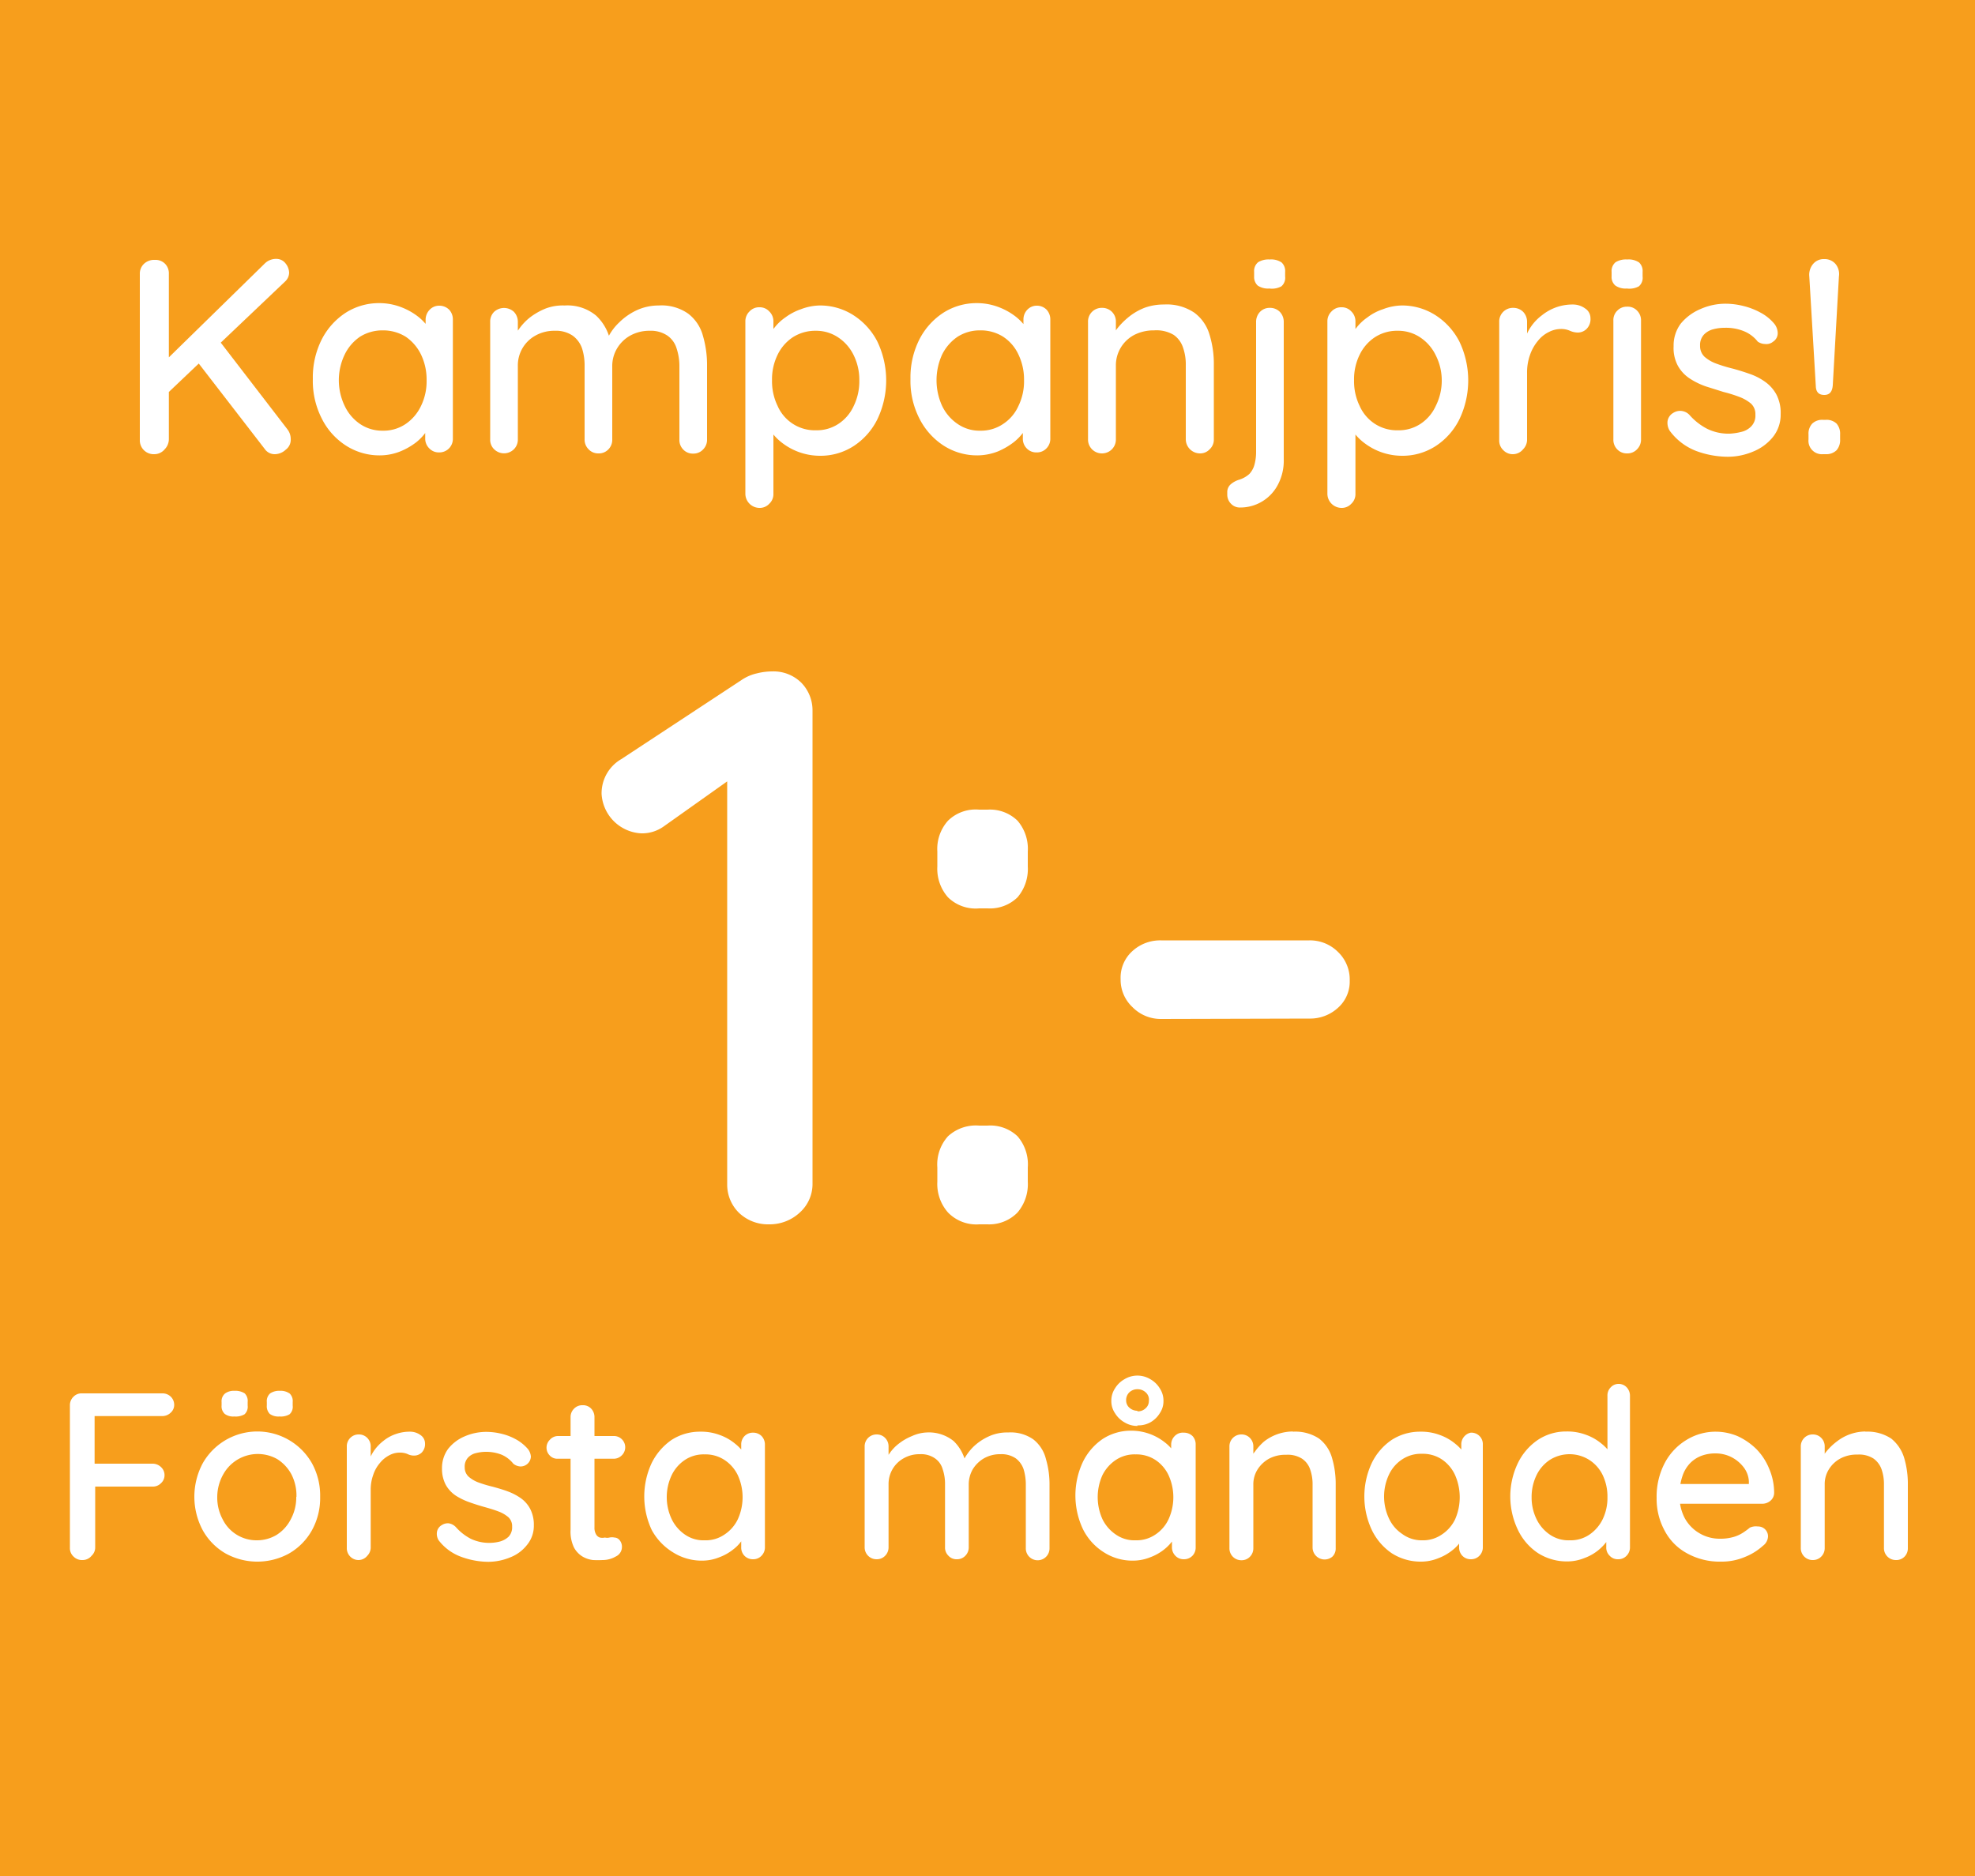 ﻿<svg xmlns="http://www.w3.org/2000/svg" viewBox="0 0 100 95">
  <defs>
    <style>.cls-1{fill:#f79e1c;}.cls-2{fill:#fff;}</style>
  </defs>
  <g id="Lager_1" data-name="Lager 1">
    <rect class="cls-1" x="-0.5" y="-1" width="101" height="99"/>
  </g>
  <g id="Lager_2" data-name="Lager 2">
    <path class="cls-2" d="M7.81,23a.7.7,0,0,1-.73-.72V13.87a.68.68,0,0,1,.21-.51.75.75,0,0,1,.55-.2.68.68,0,0,1,.52.2.7.7,0,0,1,.19.51v8.37a.74.74,0,0,1-.21.51A.68.68,0,0,1,7.81,23ZM14,13.11a.58.58,0,0,1,.46.23.79.79,0,0,1,.18.47.63.63,0,0,1-.21.45L8.39,20,8.3,18.34l5.11-5A.81.81,0,0,1,14,13.11ZM13.92,23a.61.61,0,0,1-.52-.27L9.91,18.21,11,17.12l3.56,4.63a.8.8,0,0,1,.16.49.62.62,0,0,1-.25.53A.82.82,0,0,1,13.92,23Z"/>
    <path class="cls-2" d="M22.23,15.48a.71.71,0,0,1,.51.2.72.72,0,0,1,.19.51v6a.69.69,0,0,1-.19.51.68.68,0,0,1-.51.21.66.66,0,0,1-.5-.21.69.69,0,0,1-.2-.51v-1l.3.06a1,1,0,0,1-.21.55,2.54,2.54,0,0,1-.55.6,3.46,3.46,0,0,1-.83.47,2.8,2.8,0,0,1-1,.19,3.13,3.13,0,0,1-1.73-.5,3.45,3.45,0,0,1-1.22-1.37,4.18,4.18,0,0,1-.45-2,4.27,4.27,0,0,1,.45-2,3.52,3.52,0,0,1,1.21-1.35,3.12,3.12,0,0,1,1.69-.49,3.08,3.08,0,0,1,1.11.2,3.32,3.32,0,0,1,.89.5,2.75,2.75,0,0,1,.59.66,1.22,1.22,0,0,1,.21.65l-.44,0V16.19a.72.72,0,0,1,.2-.5A.66.66,0,0,1,22.23,15.48Zm-2.85,6.33a2,2,0,0,0,1.16-.34,2.28,2.28,0,0,0,.78-.92,2.84,2.84,0,0,0,.28-1.29,2.92,2.92,0,0,0-.28-1.3,2.31,2.31,0,0,0-.78-.91,2.17,2.17,0,0,0-1.16-.32,2.14,2.14,0,0,0-1.15.32,2.31,2.31,0,0,0-.78.91,3,3,0,0,0,0,2.59,2.28,2.28,0,0,0,.78.92A2,2,0,0,0,19.38,21.81Z"/>
    <path class="cls-2" d="M28.59,15.47a2.27,2.27,0,0,1,1.59.51,2.45,2.45,0,0,1,.74,1.38l-.22-.07.1-.23a2.69,2.69,0,0,1,.55-.73,3.15,3.15,0,0,1,.89-.62,2.64,2.64,0,0,1,1.11-.24,2.34,2.34,0,0,1,1.49.41A2.09,2.09,0,0,1,35.59,17a5.26,5.26,0,0,1,.21,1.54v3.71a.69.69,0,0,1-.2.51.66.66,0,0,1-.5.21.66.66,0,0,1-.51-.21.69.69,0,0,1-.19-.51V18.55a2.83,2.83,0,0,0-.14-.9A1.22,1.22,0,0,0,33.8,17a1.5,1.5,0,0,0-.9-.25,2,2,0,0,0-1,.25,1.79,1.79,0,0,0-.66.65,1.73,1.73,0,0,0-.24.9v3.69a.69.69,0,0,1-.19.51.66.66,0,0,1-.51.21.66.66,0,0,1-.5-.21.69.69,0,0,1-.2-.51V18.53a2.82,2.82,0,0,0-.13-.89A1.34,1.34,0,0,0,29,17a1.5,1.5,0,0,0-.9-.25,1.94,1.94,0,0,0-1,.25,1.72,1.72,0,0,0-.88,1.53v3.71a.69.69,0,0,1-.2.51.71.71,0,0,1-1,0,.66.66,0,0,1-.2-.51V16.31a.69.69,0,0,1,.2-.52.74.74,0,0,1,1,0,.73.73,0,0,1,.2.52v.82l-.26.16a2.09,2.09,0,0,1,.32-.63,2.83,2.83,0,0,1,.56-.59,3.42,3.42,0,0,1,.77-.44A2.45,2.45,0,0,1,28.59,15.47Z"/>
    <path class="cls-2" d="M41.47,15.47a3.13,3.13,0,0,1,1.74.49,3.46,3.46,0,0,1,1.21,1.33,4.56,4.56,0,0,1,0,3.95,3.43,3.43,0,0,1-1.2,1.35,3.08,3.08,0,0,1-1.71.49,3.14,3.14,0,0,1-1.85-.61,2.71,2.71,0,0,1-.59-.58,1.43,1.43,0,0,1-.29-.56l.38-.19V25a.66.66,0,0,1-.21.51.65.65,0,0,1-.49.21.72.72,0,0,1-.72-.72V16.28a.69.69,0,0,1,.21-.51.66.66,0,0,1,.51-.21.65.65,0,0,1,.49.21.69.69,0,0,1,.21.51v1l-.23-.12a1.22,1.22,0,0,1,.27-.55,2.46,2.46,0,0,1,.57-.54,2.9,2.9,0,0,1,.78-.41A2.82,2.82,0,0,1,41.47,15.47Zm-.16,1.28a2.11,2.11,0,0,0-1.17.33,2.22,2.22,0,0,0-.77.89,2.81,2.81,0,0,0-.28,1.29,2.84,2.84,0,0,0,.28,1.29,2.06,2.06,0,0,0,1.94,1.24,2,2,0,0,0,1.15-.33,2.16,2.16,0,0,0,.77-.91,2.84,2.84,0,0,0,.28-1.29A2.8,2.8,0,0,0,43.23,18a2.26,2.26,0,0,0-.77-.9A2,2,0,0,0,41.31,16.75Z"/>
    <path class="cls-2" d="M52.48,15.48a.69.69,0,0,1,.51.2.72.72,0,0,1,.19.51v6a.69.69,0,0,1-.19.51.66.66,0,0,1-.51.21.66.66,0,0,1-.5-.21.69.69,0,0,1-.19-.51v-1l.29.06a1.09,1.09,0,0,1-.2.55,2.6,2.6,0,0,1-.56.6,3.59,3.59,0,0,1-.82.47,2.9,2.9,0,0,1-1,.19,3.13,3.13,0,0,1-1.73-.5,3.53,3.53,0,0,1-1.22-1.37,4.18,4.18,0,0,1-.45-2,4.27,4.27,0,0,1,.45-2,3.52,3.52,0,0,1,1.21-1.35,3.12,3.12,0,0,1,1.69-.49,3.08,3.08,0,0,1,1.11.2,3.32,3.32,0,0,1,.89.5,2.75,2.75,0,0,1,.59.66,1.22,1.22,0,0,1,.21.65l-.43,0V16.19a.71.71,0,0,1,.19-.5A.66.66,0,0,1,52.48,15.48Zm-2.85,6.33a2,2,0,0,0,1.16-.34,2.13,2.13,0,0,0,.78-.92,2.84,2.84,0,0,0,.28-1.29,2.92,2.92,0,0,0-.28-1.3,2.16,2.16,0,0,0-.78-.91,2.12,2.12,0,0,0-1.16-.32,2.08,2.08,0,0,0-1.14.32,2.34,2.34,0,0,0-.79.91,3.13,3.13,0,0,0,0,2.59,2.3,2.3,0,0,0,.79.92A1.94,1.94,0,0,0,49.63,21.81Z"/>
    <path class="cls-2" d="M58.94,15.42a2.49,2.49,0,0,1,1.54.42,2.12,2.12,0,0,1,.76,1.1,5,5,0,0,1,.22,1.55v3.75a.66.66,0,0,1-.21.51.65.65,0,0,1-.49.21.72.72,0,0,1-.72-.72V18.5a2.58,2.58,0,0,0-.14-.9,1.27,1.27,0,0,0-.47-.64,1.71,1.71,0,0,0-1-.23,2.15,2.15,0,0,0-1,.23,1.74,1.74,0,0,0-.93,1.54v3.74a.7.7,0,0,1-.7.72.7.7,0,0,1-.71-.72V16.31a.69.69,0,0,1,.71-.72.69.69,0,0,1,.5.2.69.69,0,0,1,.2.52v.78l-.25.14a2.12,2.12,0,0,1,.34-.62,3.73,3.73,0,0,1,.6-.59,3,3,0,0,1,.78-.44A2.84,2.84,0,0,1,58.94,15.42Z"/>
    <path class="cls-2" d="M65,23.26a2.59,2.59,0,0,1-.31,1.31A2.14,2.14,0,0,1,62.8,25.7a.61.61,0,0,1-.47-.19.65.65,0,0,1-.19-.45v-.13a.52.52,0,0,1,.18-.41,1.18,1.18,0,0,1,.43-.23,1.39,1.39,0,0,0,.51-.29,1.12,1.12,0,0,0,.26-.48,2.45,2.45,0,0,0,.08-.62V16.31a.73.73,0,0,1,.2-.52.67.67,0,0,1,.5-.2.69.69,0,0,1,.5.2.73.73,0,0,1,.2.52Zm-.73-8.65a.93.93,0,0,1-.59-.15A.59.59,0,0,1,63.5,14v-.23a.58.58,0,0,1,.2-.49,1,1,0,0,1,.59-.14.94.94,0,0,1,.6.15.59.59,0,0,1,.18.48V14a.57.57,0,0,1-.19.5A1,1,0,0,1,64.27,14.61Z"/>
    <path class="cls-2" d="M70.94,15.47a3.13,3.13,0,0,1,1.74.49,3.46,3.46,0,0,1,1.21,1.33,4.56,4.56,0,0,1,0,3.95,3.43,3.43,0,0,1-1.2,1.35,3.08,3.08,0,0,1-1.71.49,3.14,3.14,0,0,1-1.85-.61,2.71,2.71,0,0,1-.59-.58,1.43,1.43,0,0,1-.29-.56l.38-.19V25a.66.66,0,0,1-.21.51.65.65,0,0,1-.49.21.72.72,0,0,1-.72-.72V16.28a.69.69,0,0,1,.21-.51.66.66,0,0,1,.51-.21.65.65,0,0,1,.49.21.69.69,0,0,1,.21.51v1l-.23-.12a1.22,1.22,0,0,1,.27-.55,2.46,2.46,0,0,1,.57-.54,2.63,2.63,0,0,1,.78-.41A2.82,2.82,0,0,1,70.94,15.47Zm-.16,1.28a2.06,2.06,0,0,0-1.17.33,2.22,2.22,0,0,0-.77.89,2.81,2.81,0,0,0-.28,1.29,2.84,2.84,0,0,0,.28,1.29,2.09,2.09,0,0,0,.77.91,2.06,2.06,0,0,0,1.17.33,2,2,0,0,0,1.15-.33,2.16,2.16,0,0,0,.77-.91A2.84,2.84,0,0,0,73,19.26,2.8,2.8,0,0,0,72.7,18a2.26,2.26,0,0,0-.77-.9A2,2,0,0,0,70.78,16.75Z"/>
    <path class="cls-2" d="M76.62,23a.66.66,0,0,1-.51-.21.66.66,0,0,1-.2-.51V16.31a.69.69,0,0,1,.71-.72.7.7,0,0,1,.5.2.73.73,0,0,1,.2.52v1.56l-.14-.6a2.44,2.44,0,0,1,.9-1.31,2.46,2.46,0,0,1,1.55-.54,1.05,1.05,0,0,1,.63.2.58.58,0,0,1,.27.49.7.7,0,0,1-.2.55.63.63,0,0,1-.43.18,1,1,0,0,1-.41-.09,1.08,1.08,0,0,0-.46-.09,1.33,1.33,0,0,0-.6.15,1.59,1.59,0,0,0-.56.45,2.25,2.25,0,0,0-.4.71,2.63,2.63,0,0,0-.15.91v3.36a.69.69,0,0,1-.2.51A.67.67,0,0,1,76.62,23Z"/>
    <path class="cls-2" d="M82.37,14.61a.9.9,0,0,1-.58-.15A.56.56,0,0,1,81.6,14v-.23a.58.58,0,0,1,.2-.49,1,1,0,0,1,.59-.14.94.94,0,0,1,.6.15.59.59,0,0,1,.18.48V14a.57.57,0,0,1-.19.5A1,1,0,0,1,82.37,14.61Zm.72,7.63a.69.69,0,0,1-.2.51.66.66,0,0,1-.5.21.66.66,0,0,1-.51-.21.69.69,0,0,1-.19-.51v-6a.66.66,0,0,1,.2-.51.66.66,0,0,1,.5-.2.65.65,0,0,1,.5.2.69.69,0,0,1,.2.51Z"/>
    <path class="cls-2" d="M84.54,21.81a.77.77,0,0,1-.11-.46.58.58,0,0,1,.29-.44.64.64,0,0,1,.42-.1.65.65,0,0,1,.41.21,3.05,3.05,0,0,0,.88.69,2.45,2.45,0,0,0,1.16.25,3,3,0,0,0,.58-.09,1,1,0,0,0,.5-.28.77.77,0,0,0,.21-.59.72.72,0,0,0-.22-.56,2,2,0,0,0-.59-.34,6.88,6.88,0,0,0-.8-.25l-.89-.28a3.67,3.67,0,0,1-.82-.4,1.84,1.84,0,0,1-.6-.64,1.89,1.89,0,0,1-.22-1,1.85,1.85,0,0,1,.36-1.14,2.59,2.59,0,0,1,1-.74,3.11,3.11,0,0,1,1.29-.27,3.69,3.69,0,0,1,.86.11,3.54,3.54,0,0,1,.87.33,2.32,2.32,0,0,1,.73.59.78.78,0,0,1,.16.43.51.51,0,0,1-.23.46.53.53,0,0,1-.41.12A.68.68,0,0,1,89,17.3a1.7,1.7,0,0,0-.68-.52,2.4,2.4,0,0,0-1-.18,2.2,2.2,0,0,0-.56.07,1,1,0,0,0-.48.27.77.77,0,0,0-.2.57.74.74,0,0,0,.23.56,1.88,1.88,0,0,0,.61.35,7.46,7.46,0,0,0,.83.25c.29.08.58.17.86.27a3,3,0,0,1,.77.4,1.9,1.9,0,0,1,.56.63,2,2,0,0,1,.22,1,1.8,1.8,0,0,1-.4,1.17,2.48,2.48,0,0,1-1,.73,3.29,3.29,0,0,1-1.28.26,4.69,4.69,0,0,1-1.59-.29A3,3,0,0,1,84.54,21.81Z"/>
    <path class="cls-2" d="M92.3,23a.68.68,0,0,1-.73-.75V22a.74.74,0,0,1,.19-.55.73.73,0,0,1,.54-.19h.14a.74.74,0,0,1,.55.19.78.78,0,0,1,.18.55v.25a.78.78,0,0,1-.18.55.74.74,0,0,1-.55.2Zm.07-3c-.27,0-.42-.14-.43-.44L91.61,14a.85.85,0,0,1,.19-.63.7.7,0,0,1,.57-.25.72.72,0,0,1,.57.25.8.8,0,0,1,.17.63l-.31,5.49C92.78,19.83,92.64,20,92.37,20Z"/>
    <path class="cls-2" d="M38.94,62a2.13,2.13,0,0,1-1.52-.58,2,2,0,0,1-.6-1.46V38.48l.52.72-3.72,2.64a1.88,1.88,0,0,1-1.16.36,2.12,2.12,0,0,1-2-2,2,2,0,0,1,1-1.76l6.08-4a2.26,2.26,0,0,1,.78-.34,3.21,3.21,0,0,1,.78-.1,2,2,0,0,1,1.48.58A2,2,0,0,1,41.14,36V59.92a1.94,1.94,0,0,1-.62,1.46A2.24,2.24,0,0,1,38.94,62Z"/>
    <path class="cls-2" d="M49.58,46A2,2,0,0,1,48,45.44a2.18,2.18,0,0,1-.54-1.56v-.76A2.14,2.14,0,0,1,48,41.56,2,2,0,0,1,49.58,41H50a2,2,0,0,1,1.52.56,2.18,2.18,0,0,1,.52,1.56v.76a2.21,2.21,0,0,1-.52,1.56A2,2,0,0,1,50,46Zm0,16A2,2,0,0,1,48,61.4a2.18,2.18,0,0,1-.54-1.56v-.72A2.13,2.13,0,0,1,48,57.54,2.08,2.08,0,0,1,49.58,57H50a2,2,0,0,1,1.52.54,2.17,2.17,0,0,1,.52,1.58v.72a2.21,2.21,0,0,1-.52,1.56A2,2,0,0,1,50,62Z"/>
    <path class="cls-2" d="M58.78,51.6A2,2,0,0,1,57.34,51a1.9,1.9,0,0,1-.6-1.42,1.81,1.81,0,0,1,.6-1.42,2.08,2.08,0,0,1,1.44-.54H66.3a2,2,0,0,1,1.44.58,1.93,1.93,0,0,1,.6,1.46,1.77,1.77,0,0,1-.6,1.38,2.08,2.08,0,0,1-1.44.54Z"/>
    <path class="cls-2" d="M4.18,79a.6.6,0,0,1-.46-.18.57.57,0,0,1-.18-.44V71.17a.59.59,0,0,1,.18-.44.56.56,0,0,1,.43-.17H8.21a.6.6,0,0,1,.43.16.58.58,0,0,1,.18.42.52.52,0,0,1-.18.4.61.61,0,0,1-.43.17H4.71l.08-.12v2.67l-.07-.14h3a.61.61,0,0,1,.43.17.55.55,0,0,1,.18.43.54.54,0,0,1-.18.39.57.57,0,0,1-.43.17h-3l.1-.1v3.16a.57.57,0,0,1-.18.44A.58.58,0,0,1,4.18,79Z"/>
    <path class="cls-2" d="M16.21,75.8a3.37,3.37,0,0,1-.42,1.7,3.1,3.1,0,0,1-1.14,1.16,3.33,3.33,0,0,1-3.24,0,3.1,3.1,0,0,1-1.14-1.16,3.6,3.6,0,0,1,0-3.41,3.18,3.18,0,0,1,5.52,0A3.39,3.39,0,0,1,16.21,75.8Zm-1.2,0a2.35,2.35,0,0,0-.26-1.15,2.08,2.08,0,0,0-.71-.76,2,2,0,0,0-2.73.76A2.35,2.35,0,0,0,11,75.8a2.33,2.33,0,0,0,.27,1.13A1.91,1.91,0,0,0,13,78a1.93,1.93,0,0,0,1-.27,2,2,0,0,0,.71-.77A2.33,2.33,0,0,0,15,75.8Zm-3.15-4.07a.71.71,0,0,1-.48-.13.52.52,0,0,1-.16-.43V71a.51.51,0,0,1,.17-.43.74.74,0,0,1,.48-.14.88.88,0,0,1,.52.13.54.54,0,0,1,.15.44v.18a.51.51,0,0,1-.16.44A.89.89,0,0,1,11.86,71.73Zm2.29,0a.74.74,0,0,1-.49-.13.55.55,0,0,1-.15-.43V71a.52.52,0,0,1,.17-.44.81.81,0,0,1,.48-.13.8.8,0,0,1,.51.14.53.53,0,0,1,.15.43v.18a.51.51,0,0,1-.16.44A.87.87,0,0,1,14.15,71.73Z"/>
    <path class="cls-2" d="M18.17,79a.59.59,0,0,1-.44-.18.6.6,0,0,1-.17-.44V73.26a.6.6,0,0,1,.17-.44.59.59,0,0,1,.44-.18.58.58,0,0,1,.43.18.6.6,0,0,1,.17.44V74.6l-.12-.52a2.07,2.07,0,0,1,.29-.62,2.28,2.28,0,0,1,.48-.5,2,2,0,0,1,.62-.34,2.08,2.08,0,0,1,.71-.12.89.89,0,0,1,.54.17.51.51,0,0,1,.23.42.61.61,0,0,1-.17.47.55.55,0,0,1-.37.15.72.72,0,0,1-.35-.08,1,1,0,0,0-.4-.07,1.1,1.1,0,0,0-.51.13,1.48,1.48,0,0,0-.48.39,1.77,1.77,0,0,0-.34.6,2.2,2.2,0,0,0-.13.78v2.88a.6.6,0,0,1-.17.44A.58.58,0,0,1,18.17,79Z"/>
    <path class="cls-2" d="M22.21,78a.63.63,0,0,1-.09-.39.49.49,0,0,1,.25-.38.56.56,0,0,1,.35-.09.64.64,0,0,1,.36.19,2.64,2.64,0,0,0,.75.59,2.17,2.17,0,0,0,1,.21,2.14,2.14,0,0,0,.49-.07,1.07,1.07,0,0,0,.43-.24.69.69,0,0,0,.18-.51.62.62,0,0,0-.19-.48,1.69,1.69,0,0,0-.5-.29c-.21-.08-.44-.15-.69-.22s-.51-.15-.76-.24a3.32,3.32,0,0,1-.71-.34,1.59,1.59,0,0,1-.51-.55,1.71,1.71,0,0,1-.19-.82,1.64,1.64,0,0,1,.31-1,2.11,2.11,0,0,1,.83-.63,2.76,2.76,0,0,1,1.11-.23,3.25,3.25,0,0,1,.74.09,2.89,2.89,0,0,1,.74.28,2.21,2.21,0,0,1,.63.51.72.72,0,0,1,.14.37.52.52,0,0,1-.55.5.62.62,0,0,1-.34-.14,1.54,1.54,0,0,0-.58-.45,2.14,2.14,0,0,0-.82-.15,2,2,0,0,0-.47.06.79.79,0,0,0-.42.23.66.66,0,0,0-.17.49.63.63,0,0,0,.2.48,1.62,1.62,0,0,0,.52.3,6.6,6.6,0,0,0,.71.21c.25.07.5.14.74.23a2.94,2.94,0,0,1,.66.34,1.56,1.56,0,0,1,.48.54,1.74,1.74,0,0,1,.19.84,1.52,1.52,0,0,1-.35,1,2,2,0,0,1-.86.63,2.92,2.92,0,0,1-1.1.22,4.08,4.08,0,0,1-1.36-.25A2.52,2.52,0,0,1,22.21,78Z"/>
    <path class="cls-2" d="M28.24,72.72h2.82a.57.57,0,0,1,.4,1,.57.57,0,0,1-.4.15H28.24a.52.52,0,0,1-.4-.16.56.56,0,0,1,0-.8A.55.55,0,0,1,28.24,72.72Zm1.26-1.56a.56.56,0,0,1,.43.17.62.62,0,0,1,.17.44v5.57a.66.66,0,0,0,.07.34.35.35,0,0,0,.2.18.58.58,0,0,0,.26,0,.46.46,0,0,0,.23,0,.62.62,0,0,1,.25,0,.35.35,0,0,1,.26.13.52.52,0,0,1,.12.36.53.53,0,0,1-.31.47,1.32,1.32,0,0,1-.67.18,4.64,4.64,0,0,1-.48,0,1.33,1.33,0,0,1-.54-.18,1.2,1.2,0,0,1-.43-.46,1.85,1.85,0,0,1-.17-.9V71.77a.59.59,0,0,1,.18-.44A.57.57,0,0,1,29.5,71.16Z"/>
    <path class="cls-2" d="M38.13,72.55a.6.6,0,0,1,.43.17.62.62,0,0,1,.17.44v5.18a.6.6,0,0,1-.17.44.57.57,0,0,1-.43.18.59.59,0,0,1-.44-.18.6.6,0,0,1-.16-.44v-.86l.25,0a.9.9,0,0,1-.18.47,2,2,0,0,1-.47.51,2.57,2.57,0,0,1-.71.4,2.29,2.29,0,0,1-.87.17,2.71,2.71,0,0,1-1.49-.43A3,3,0,0,1,33,77.48a4,4,0,0,1,0-3.4,3.08,3.08,0,0,1,1-1.16,2.64,2.64,0,0,1,1.45-.42,2.67,2.67,0,0,1,1,.17,2.55,2.55,0,0,1,.76.43,2.2,2.2,0,0,1,.51.56,1.05,1.05,0,0,1,.18.56l-.37,0V73.16a.6.6,0,0,1,.16-.43A.59.59,0,0,1,38.13,72.55ZM35.68,78a1.67,1.67,0,0,0,1-.29,1.91,1.91,0,0,0,.68-.78,2.69,2.69,0,0,0,0-2.22,1.91,1.91,0,0,0-.68-.78,1.74,1.74,0,0,0-1-.28,1.71,1.71,0,0,0-1,.28,1.94,1.94,0,0,0-.67.77,2.61,2.61,0,0,0,0,2.23,2,2,0,0,0,.67.78A1.64,1.64,0,0,0,35.68,78Z"/>
    <path class="cls-2" d="M46.91,72.54a2,2,0,0,1,1.37.43,2.15,2.15,0,0,1,.63,1.19l-.19-.06.09-.2a2.7,2.7,0,0,1,.47-.63,2.76,2.76,0,0,1,.76-.52,2.2,2.2,0,0,1,1-.21,2,2,0,0,1,1.28.35,1.82,1.82,0,0,1,.64,1,4.53,4.53,0,0,1,.18,1.32v3.18a.6.6,0,0,1-.17.44.6.6,0,0,1-.86,0,.6.6,0,0,1-.17-.44V75.18a2.65,2.65,0,0,0-.11-.77,1.14,1.14,0,0,0-.4-.56,1.28,1.28,0,0,0-.77-.21,1.64,1.64,0,0,0-.84.21,1.61,1.61,0,0,0-.57.56,1.55,1.55,0,0,0-.2.77v3.16a.6.6,0,0,1-.17.44.57.57,0,0,1-.43.18.55.55,0,0,1-.43-.18.57.57,0,0,1-.17-.44V75.16a2.29,2.29,0,0,0-.12-.76,1,1,0,0,0-.39-.55,1.23,1.23,0,0,0-.76-.21,1.6,1.6,0,0,0-.83.21,1.48,1.48,0,0,0-.56.55,1.51,1.51,0,0,0-.2.76v3.18a.6.6,0,0,1-.17.44.58.58,0,0,1-.43.18.6.6,0,0,1-.61-.62V73.26a.6.6,0,0,1,.61-.62.58.58,0,0,1,.43.18.6.6,0,0,1,.17.44V74l-.23.14a2,2,0,0,1,.28-.54,2.15,2.15,0,0,1,.49-.51,2.75,2.75,0,0,1,.65-.37A2,2,0,0,1,46.91,72.54Z"/>
    <path class="cls-2" d="M59.94,72.55a.62.62,0,0,1,.44.17.61.61,0,0,1,.16.44v5.18a.6.6,0,0,1-.16.44.59.59,0,0,1-.44.18.57.57,0,0,1-.43-.18.6.6,0,0,1-.17-.44v-.86l.25,0a.87.87,0,0,1-.17.47,2.22,2.22,0,0,1-.47.51,2.57,2.57,0,0,1-.71.4,2.34,2.34,0,0,1-.88.17,2.67,2.67,0,0,1-1.48-.43,2.91,2.91,0,0,1-1.05-1.17,4,4,0,0,1,0-3.4,3,3,0,0,1,1-1.16,2.61,2.61,0,0,1,1.44-.42,2.73,2.73,0,0,1,1.72.6,2,2,0,0,1,.5.56,1.05,1.05,0,0,1,.18.56l-.37,0V73.16a.61.61,0,0,1,.17-.43A.57.57,0,0,1,59.94,72.55ZM57.5,78a1.69,1.69,0,0,0,1-.29,1.89,1.89,0,0,0,.67-.78,2.69,2.69,0,0,0,0-2.22,1.89,1.89,0,0,0-.67-.78,1.76,1.76,0,0,0-1-.28,1.71,1.71,0,0,0-1,.28,2,2,0,0,0-.68.77,2.71,2.71,0,0,0,0,2.23,2,2,0,0,0,.68.78A1.64,1.64,0,0,0,57.5,78Zm.09-5.79a1.25,1.25,0,0,1-.65-.18,1.32,1.32,0,0,1-.48-.46,1.08,1.08,0,0,1-.19-.62,1.13,1.13,0,0,1,.19-.65,1.32,1.32,0,0,1,.48-.46,1.26,1.26,0,0,1,1.3,0,1.32,1.32,0,0,1,.48.46,1.13,1.13,0,0,1,.19.65,1.08,1.08,0,0,1-.19.62,1.32,1.32,0,0,1-.48.46A1.25,1.25,0,0,1,57.59,72.18Zm0-.74a.56.56,0,0,0,.41-.15.48.48,0,0,0,.17-.37A.49.49,0,0,0,58,70.5a.59.59,0,0,0-.4-.15.59.59,0,0,0-.41.15.54.54,0,0,0-.17.42.48.48,0,0,0,.17.37A.59.59,0,0,0,57.59,71.44Z"/>
    <path class="cls-2" d="M65.47,72.5a2.18,2.18,0,0,1,1.32.35,1.89,1.89,0,0,1,.66,1,4.6,4.6,0,0,1,.18,1.33v3.21a.57.57,0,0,1-.17.44.61.61,0,0,1-1-.44v-3.2a2.26,2.26,0,0,0-.12-.77,1.07,1.07,0,0,0-.41-.55,1.35,1.35,0,0,0-.81-.2,1.75,1.75,0,0,0-.87.2,1.61,1.61,0,0,0-.58.55,1.41,1.41,0,0,0-.21.77v3.2a.6.6,0,0,1-.17.44.58.58,0,0,1-.43.18.6.6,0,0,1-.61-.62V73.26a.6.6,0,0,1,.61-.62.58.58,0,0,1,.43.18.6.6,0,0,1,.17.44v.67l-.21.12a1.59,1.59,0,0,1,.29-.54A3,3,0,0,1,64,73a2.39,2.39,0,0,1,1.46-.51Z"/>
    <path class="cls-2" d="M74.47,72.55a.58.58,0,0,1,.61.61v5.18a.6.6,0,0,1-.17.44.59.59,0,0,1-.44.18.58.58,0,0,1-.43-.18.6.6,0,0,1-.16-.44v-.86l.25,0A.9.9,0,0,1,74,78a2,2,0,0,1-.47.51,2.57,2.57,0,0,1-.71.4,2.3,2.3,0,0,1-.88.17,2.7,2.7,0,0,1-1.48-.43,3,3,0,0,1-1-1.17,4,4,0,0,1,0-3.4,3,3,0,0,1,1-1.16,2.64,2.64,0,0,1,1.45-.42,2.67,2.67,0,0,1,1,.17,2.55,2.55,0,0,1,.76.43,2.2,2.2,0,0,1,.51.56,1.05,1.05,0,0,1,.18.56l-.37,0V73.16a.6.6,0,0,1,.16-.43A.58.58,0,0,1,74.47,72.55ZM72,78a1.67,1.67,0,0,0,1-.29,1.91,1.91,0,0,0,.68-.78,2.79,2.79,0,0,0,0-2.22A1.91,1.91,0,0,0,73,73.9a1.74,1.74,0,0,0-1-.28,1.71,1.71,0,0,0-1,.28,1.86,1.86,0,0,0-.67.77,2.61,2.61,0,0,0,0,2.23,1.89,1.89,0,0,0,.67.78A1.64,1.64,0,0,0,72,78Z"/>
    <path class="cls-2" d="M81.93,70.08a.56.56,0,0,1,.43.17.62.62,0,0,1,.17.44v7.65a.6.6,0,0,1-.17.44.57.57,0,0,1-.43.18.55.55,0,0,1-.43-.18.57.57,0,0,1-.17-.44v-.86h.25a1,1,0,0,1-.17.5,2.55,2.55,0,0,1-.48.52,2.43,2.43,0,0,1-.71.4,2.29,2.29,0,0,1-.87.17,2.71,2.71,0,0,1-1.49-.43,2.92,2.92,0,0,1-1-1.16,3.9,3.9,0,0,1,0-3.4,3,3,0,0,1,1-1.16,2.57,2.57,0,0,1,1.45-.43,2.67,2.67,0,0,1,1,.17,2.55,2.55,0,0,1,.76.43,2.2,2.2,0,0,1,.51.56,1.05,1.05,0,0,1,.18.56l-.37,0V70.69a.58.58,0,0,1,.17-.44A.54.54,0,0,1,81.93,70.08ZM79.48,78a1.68,1.68,0,0,0,1-.29,2,2,0,0,0,.67-.78,2.48,2.48,0,0,0,.24-1.11,2.52,2.52,0,0,0-.24-1.12,1.89,1.89,0,0,0-.68-.77,1.87,1.87,0,0,0-2,0,1.94,1.94,0,0,0-.67.77,2.53,2.53,0,0,0-.25,1.12,2.48,2.48,0,0,0,.25,1.11,2,2,0,0,0,.67.78A1.66,1.66,0,0,0,79.48,78Z"/>
    <path class="cls-2" d="M87.15,79.08a3.41,3.41,0,0,1-1.73-.42,2.76,2.76,0,0,1-1.13-1.14,3.35,3.35,0,0,1-.41-1.66,3.67,3.67,0,0,1,.43-1.81,3,3,0,0,1,1.11-1.15,2.81,2.81,0,0,1,1.45-.4,2.88,2.88,0,0,1,1.12.23,3.37,3.37,0,0,1,.94.65,3.06,3.06,0,0,1,.65,1,3.09,3.09,0,0,1,.25,1.22.53.53,0,0,1-.19.4.64.64,0,0,1-.42.15H84.56l-.29-1h4.51l-.23.22V75a1.28,1.28,0,0,0-.29-.73,1.81,1.81,0,0,0-.61-.49,1.78,1.78,0,0,0-.78-.18,2,2,0,0,0-.69.11,1.59,1.59,0,0,0-.59.37,1.72,1.72,0,0,0-.4.66,2.84,2.84,0,0,0-.15,1,2.35,2.35,0,0,0,.27,1.15,2,2,0,0,0,.75.76,2,2,0,0,0,1,.27,2.43,2.43,0,0,0,.72-.09,1.78,1.78,0,0,0,.48-.22,3.78,3.78,0,0,0,.34-.25A.71.71,0,0,1,89,77.3a.5.5,0,0,1,.52.5.62.62,0,0,1-.26.48,3,3,0,0,1-.9.56A3,3,0,0,1,87.15,79.08Z"/>
    <path class="cls-2" d="M94.44,72.5a2.18,2.18,0,0,1,1.32.35,2,2,0,0,1,.66,1,4.6,4.6,0,0,1,.18,1.33v3.21a.6.6,0,0,1-.17.44A.58.58,0,0,1,96,79a.6.6,0,0,1-.61-.62v-3.2a2.26,2.26,0,0,0-.12-.77,1.13,1.13,0,0,0-.41-.55,1.35,1.35,0,0,0-.81-.2,1.75,1.75,0,0,0-.87.2,1.54,1.54,0,0,0-.58.55,1.41,1.41,0,0,0-.21.77v3.2a.6.6,0,0,1-.17.44.58.58,0,0,1-.43.18.59.59,0,0,1-.44-.18.6.6,0,0,1-.17-.44V73.26a.6.6,0,0,1,.17-.44.59.59,0,0,1,.44-.18.58.58,0,0,1,.43.18.6.6,0,0,1,.17.44v.67l-.22.12a1.83,1.83,0,0,1,.3-.54A3,3,0,0,1,93,73a2.39,2.39,0,0,1,1.46-.51Z"/>
  </g>
</svg>